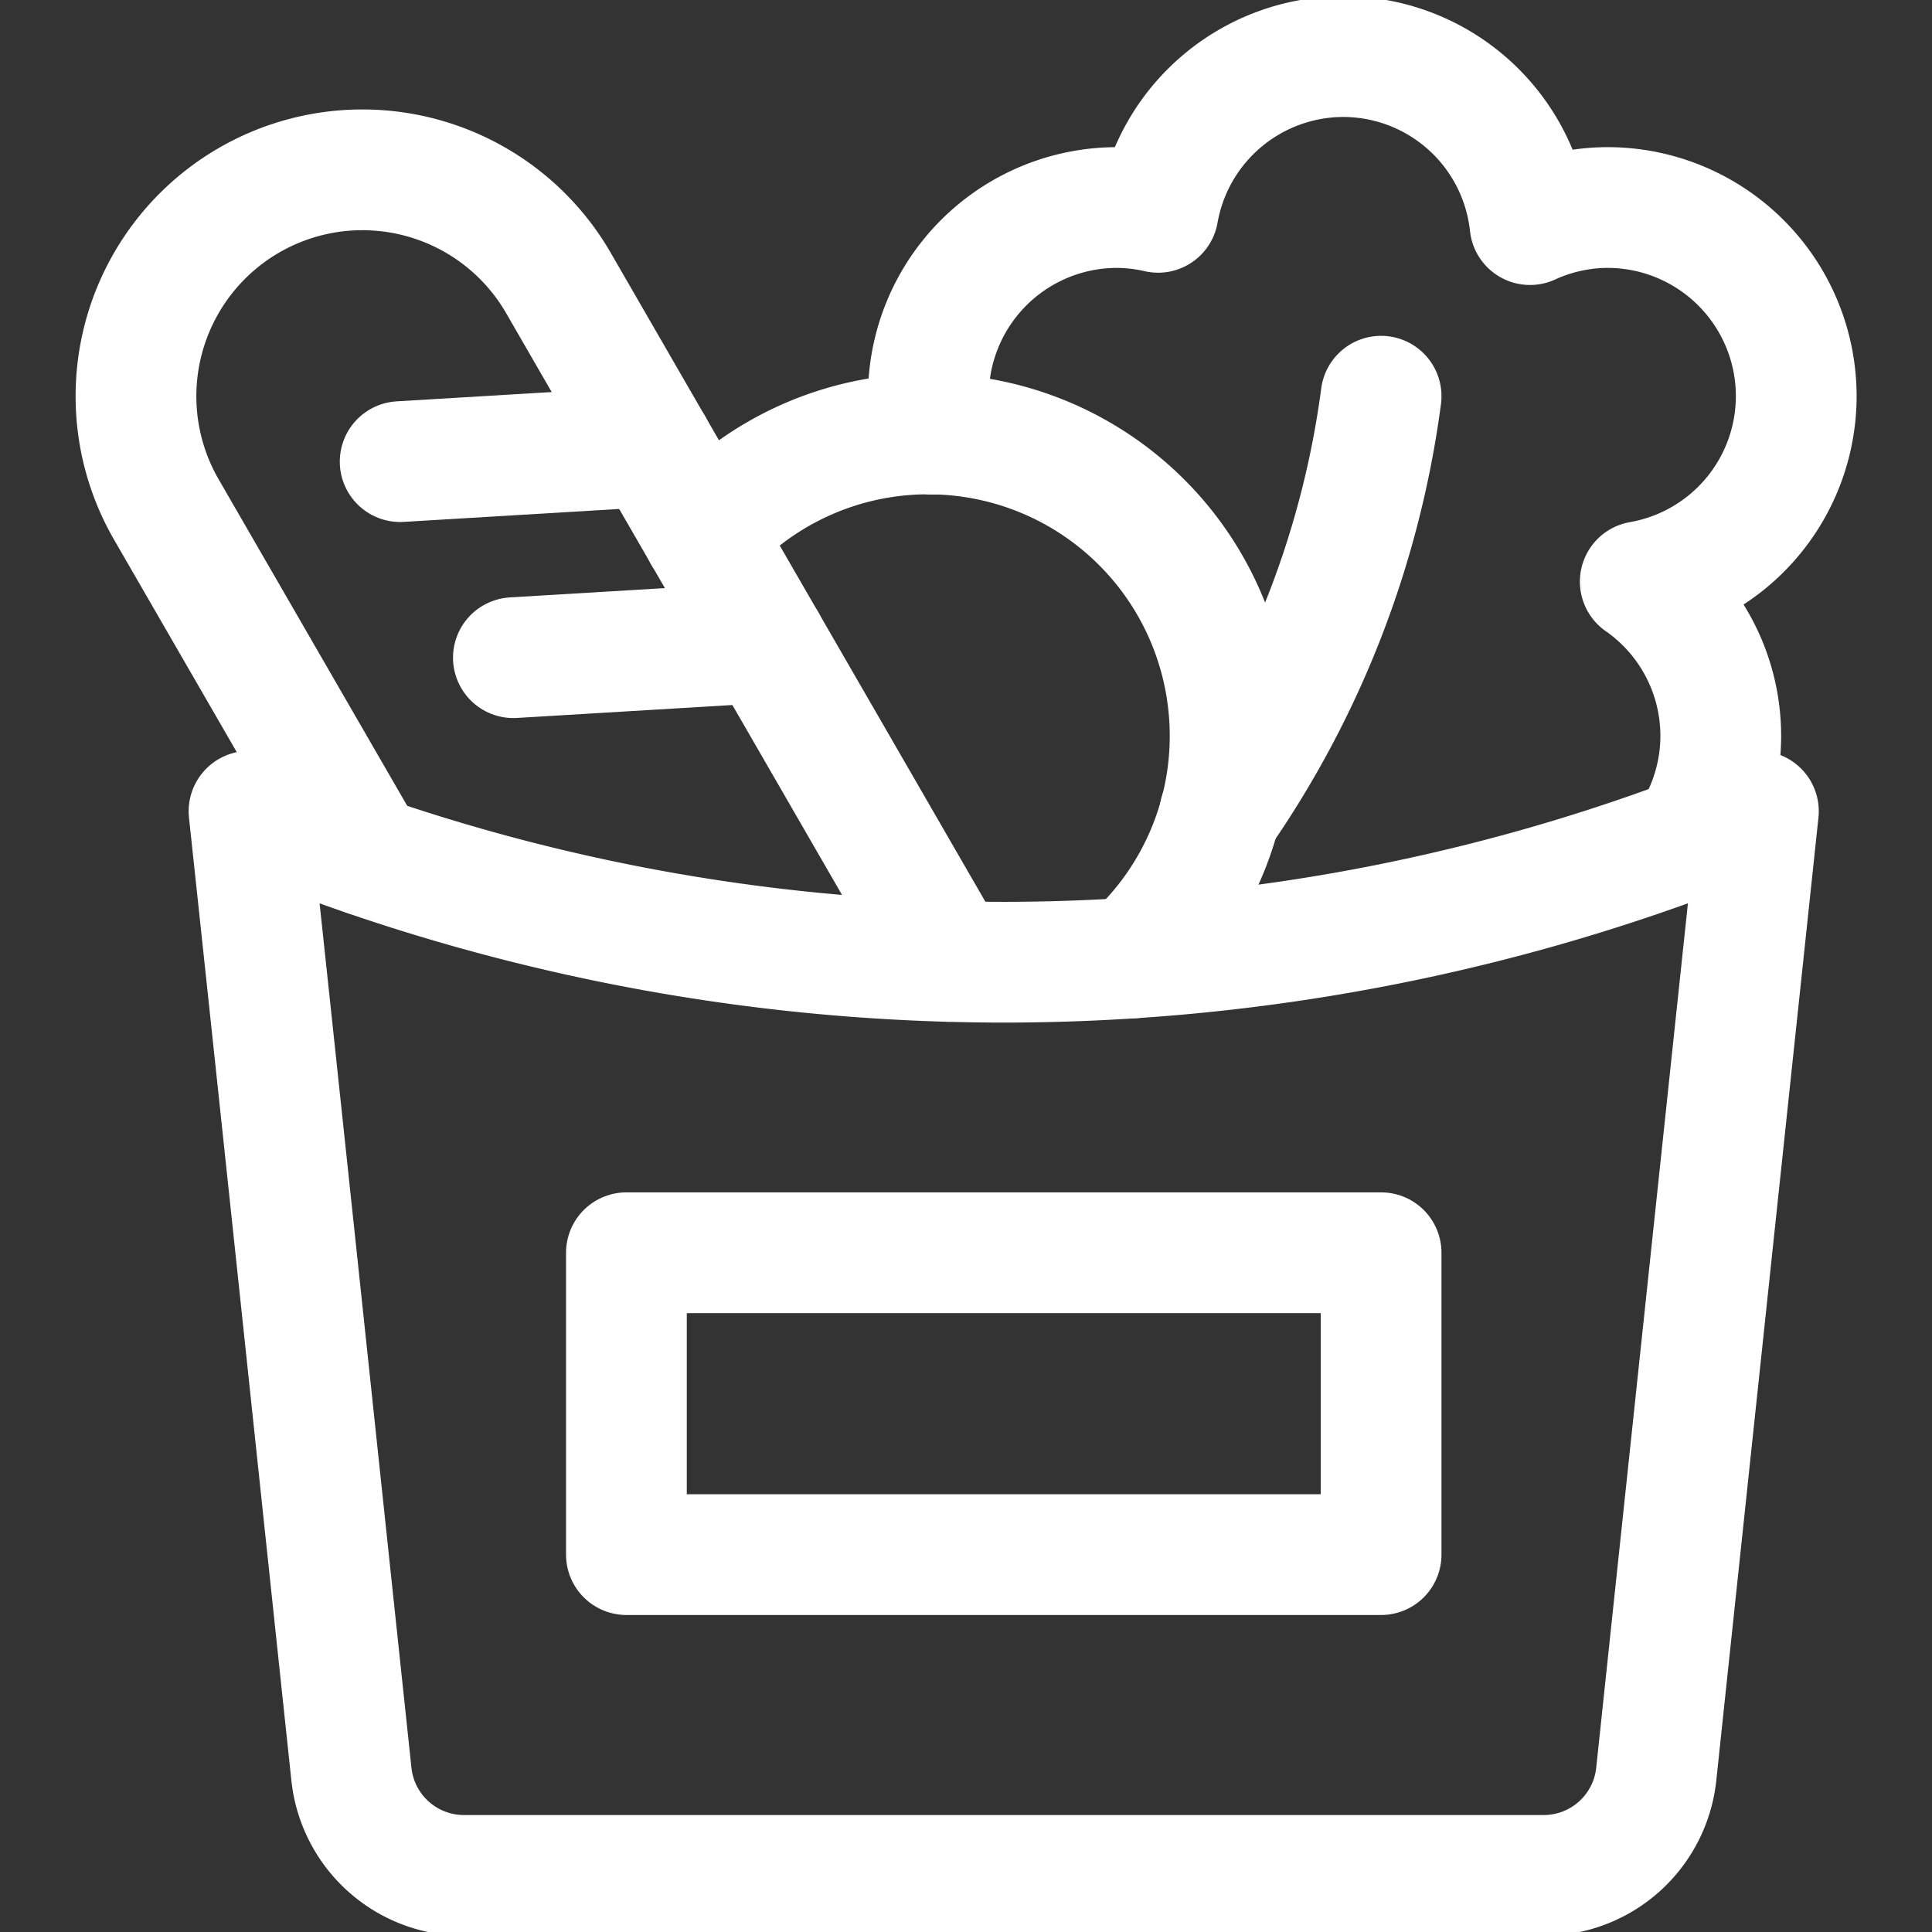 <svg xmlns="http://www.w3.org/2000/svg" xmlns:xlink="http://www.w3.org/1999/xlink" width="48" height="48" viewBox="0 0 48 48"><rect x="0" y="0" width="48" height="48" fill="#333333" stroke="none"/><defs><clipPath id="clip-path"><path id="path2997" d="M0-682.665H48v48H0Z" transform="translate(0 682.665)" fill="#fff"></path></clipPath></defs><g id="g2991" transform="translate(0 682.665)"><g id="g2993" transform="translate(0 -682.665)"><g id="g2995" transform="translate(0 0)" clip-path="url(#clip-path)"><g id="g3001" transform="translate(23.063 1.406)"><path id="path3003" d="M-1.349-124.026a4.529,4.529,0,0,1-.1-.943,4.687,4.687,0,0,1,4.687-4.687,4.678,4.678,0,0,1,1.02.119,4.681,4.681,0,0,1,4.605-3.869,4.672,4.672,0,0,1,4.636,4.174,4.653,4.653,0,0,1,1.927-.424,4.688,4.688,0,0,1,4.687,4.688,4.68,4.68,0,0,1-3.875,4.606,4.675,4.675,0,0,1,2,3.832,4.656,4.656,0,0,1-.758,2.543" transform="translate(1.451 133.406)" fill="rgba(0,0,0,0)" stroke="#fff" stroke-linecap="round" stroke-linejoin="round" stroke-miterlimit="10" stroke-width="3"></path></g><g id="g3005" transform="translate(30.303 9.844)"><path id="path3007" d="M-53.013,0a23.6,23.6,0,0,1-4.009,10.365" transform="translate(57.023)" fill="rgba(0,0,0,0)" stroke="#fff" stroke-linecap="round" stroke-linejoin="round" stroke-miterlimit="10" stroke-width="3"></path></g><g id="g3009" transform="translate(9.938 11.092)"><path id="path3011" d="M-83,0l-6.278.377" transform="translate(89.282)" fill="rgba(0,0,0,0)" stroke="#fff" stroke-linecap="round" stroke-linejoin="round" stroke-miterlimit="10" stroke-width="3"></path></g><g id="g3013" transform="translate(12.751 15.963)"><path id="path3015" d="M-83,0l-6.278.377" transform="translate(89.282)" fill="rgba(0,0,0,0)" stroke="#fff" stroke-linecap="round" stroke-linejoin="round" stroke-miterlimit="10" stroke-width="3"></path></g><g id="g3017" transform="translate(17.481 10.781)"><path id="path3019" d="M-140.818-172.131a7.465,7.465,0,0,0,2.431-5.518,7.5,7.5,0,0,0-7.5-7.5,7.473,7.473,0,0,0-5.581,2.5" transform="translate(151.468 185.149)" fill="rgba(0,0,0,0)" stroke="#fff" stroke-linecap="round" stroke-linejoin="round" stroke-miterlimit="10" stroke-width="3"></path></g><g id="g3021" transform="translate(3.375 4.219)"><path id="path3023" d="M-266.751-260.027a5.631,5.631,0,0,0-.3-.615l-9.375-16.238a5.625,5.625,0,0,0-7.684-2.059h0a5.625,5.625,0,0,0-2.059,7.684l4.967,8.6" transform="translate(286.926 279.693)" fill="rgba(0,0,0,0)" stroke="#fff" stroke-linecap="round" stroke-linejoin="round" stroke-miterlimit="10" stroke-width="3"></path></g><path id="path3025" d="M240.083-232.5h-18.75V-240h18.75Z" transform="translate(-205.77 271.124)" fill="rgba(0,0,0,0)" stroke="#fff" stroke-linecap="round" stroke-linejoin="round" stroke-miterlimit="10" stroke-width="3"></path><g id="g3027" transform="translate(6.187 20.156)"><path id="path3029" d="M-495.832,0a48.821,48.821,0,0,1-18.75,3.75A48.823,48.823,0,0,1-533.332,0c.848,7.914,1.7,15.981,2.544,23.924a2.812,2.812,0,0,0,2.8,2.514h26.818a2.812,2.812,0,0,0,2.8-2.515Z" transform="translate(533.332)" fill="rgba(0,0,0,0)" stroke="#fff" stroke-linecap="round" stroke-linejoin="round" stroke-miterlimit="10" stroke-width="3"></path></g></g></g></g></svg>